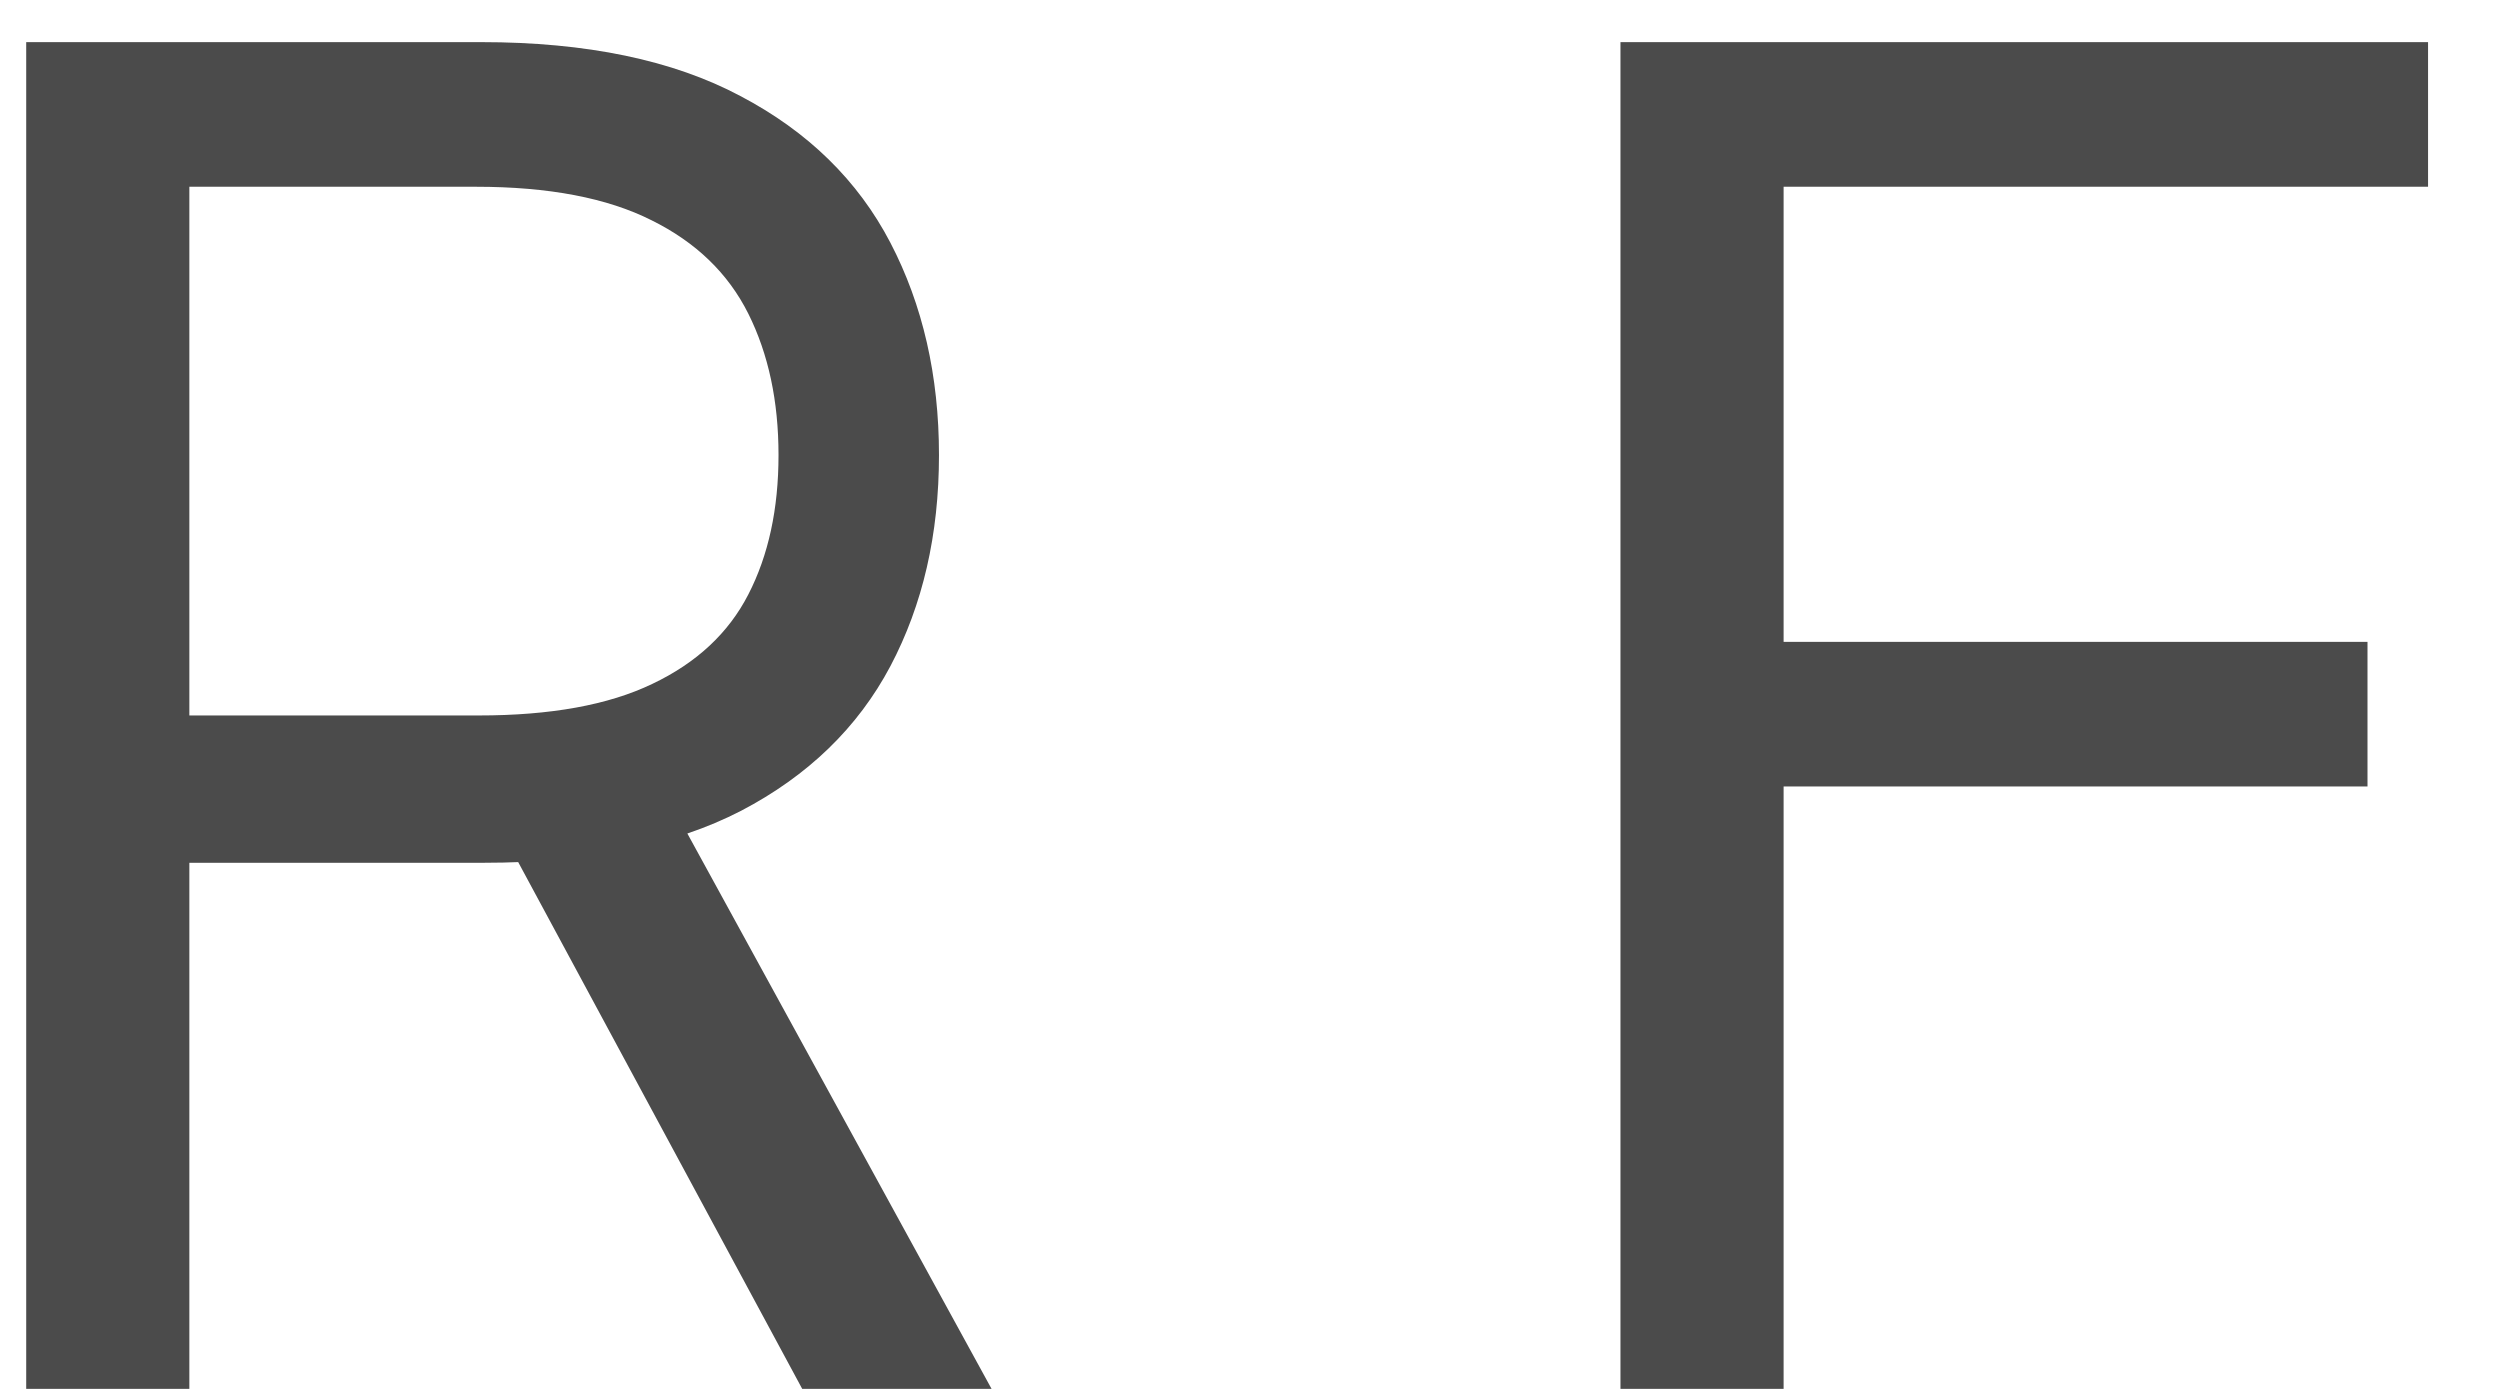 <svg width="27" height="15" viewBox="0 0 27 15" fill="none" xmlns="http://www.w3.org/2000/svg">
<path d="M0.283 15V0.455H5.198C6.334 0.455 7.267 0.649 7.996 1.037C8.725 1.42 9.265 1.948 9.616 2.621C9.966 3.293 10.141 4.058 10.141 4.915C10.141 5.772 9.966 6.532 9.616 7.195C9.265 7.857 8.728 8.378 8.003 8.757C7.279 9.131 6.353 9.318 5.226 9.318H1.249V7.727H5.17C5.946 7.727 6.571 7.614 7.045 7.386C7.523 7.159 7.868 6.837 8.082 6.42C8.299 5.999 8.408 5.497 8.408 4.915C8.408 4.332 8.299 3.823 8.082 3.388C7.864 2.952 7.516 2.616 7.037 2.379C6.559 2.138 5.927 2.017 5.141 2.017H2.045V15H0.283ZM7.13 8.466L10.709 15H8.664L5.141 8.466H7.13ZM17.501 15V0.455H26.223V2.017H19.263V6.932H25.569V8.494H19.263V15H17.501Z" fill="#4B4B4B"/>
</svg>
